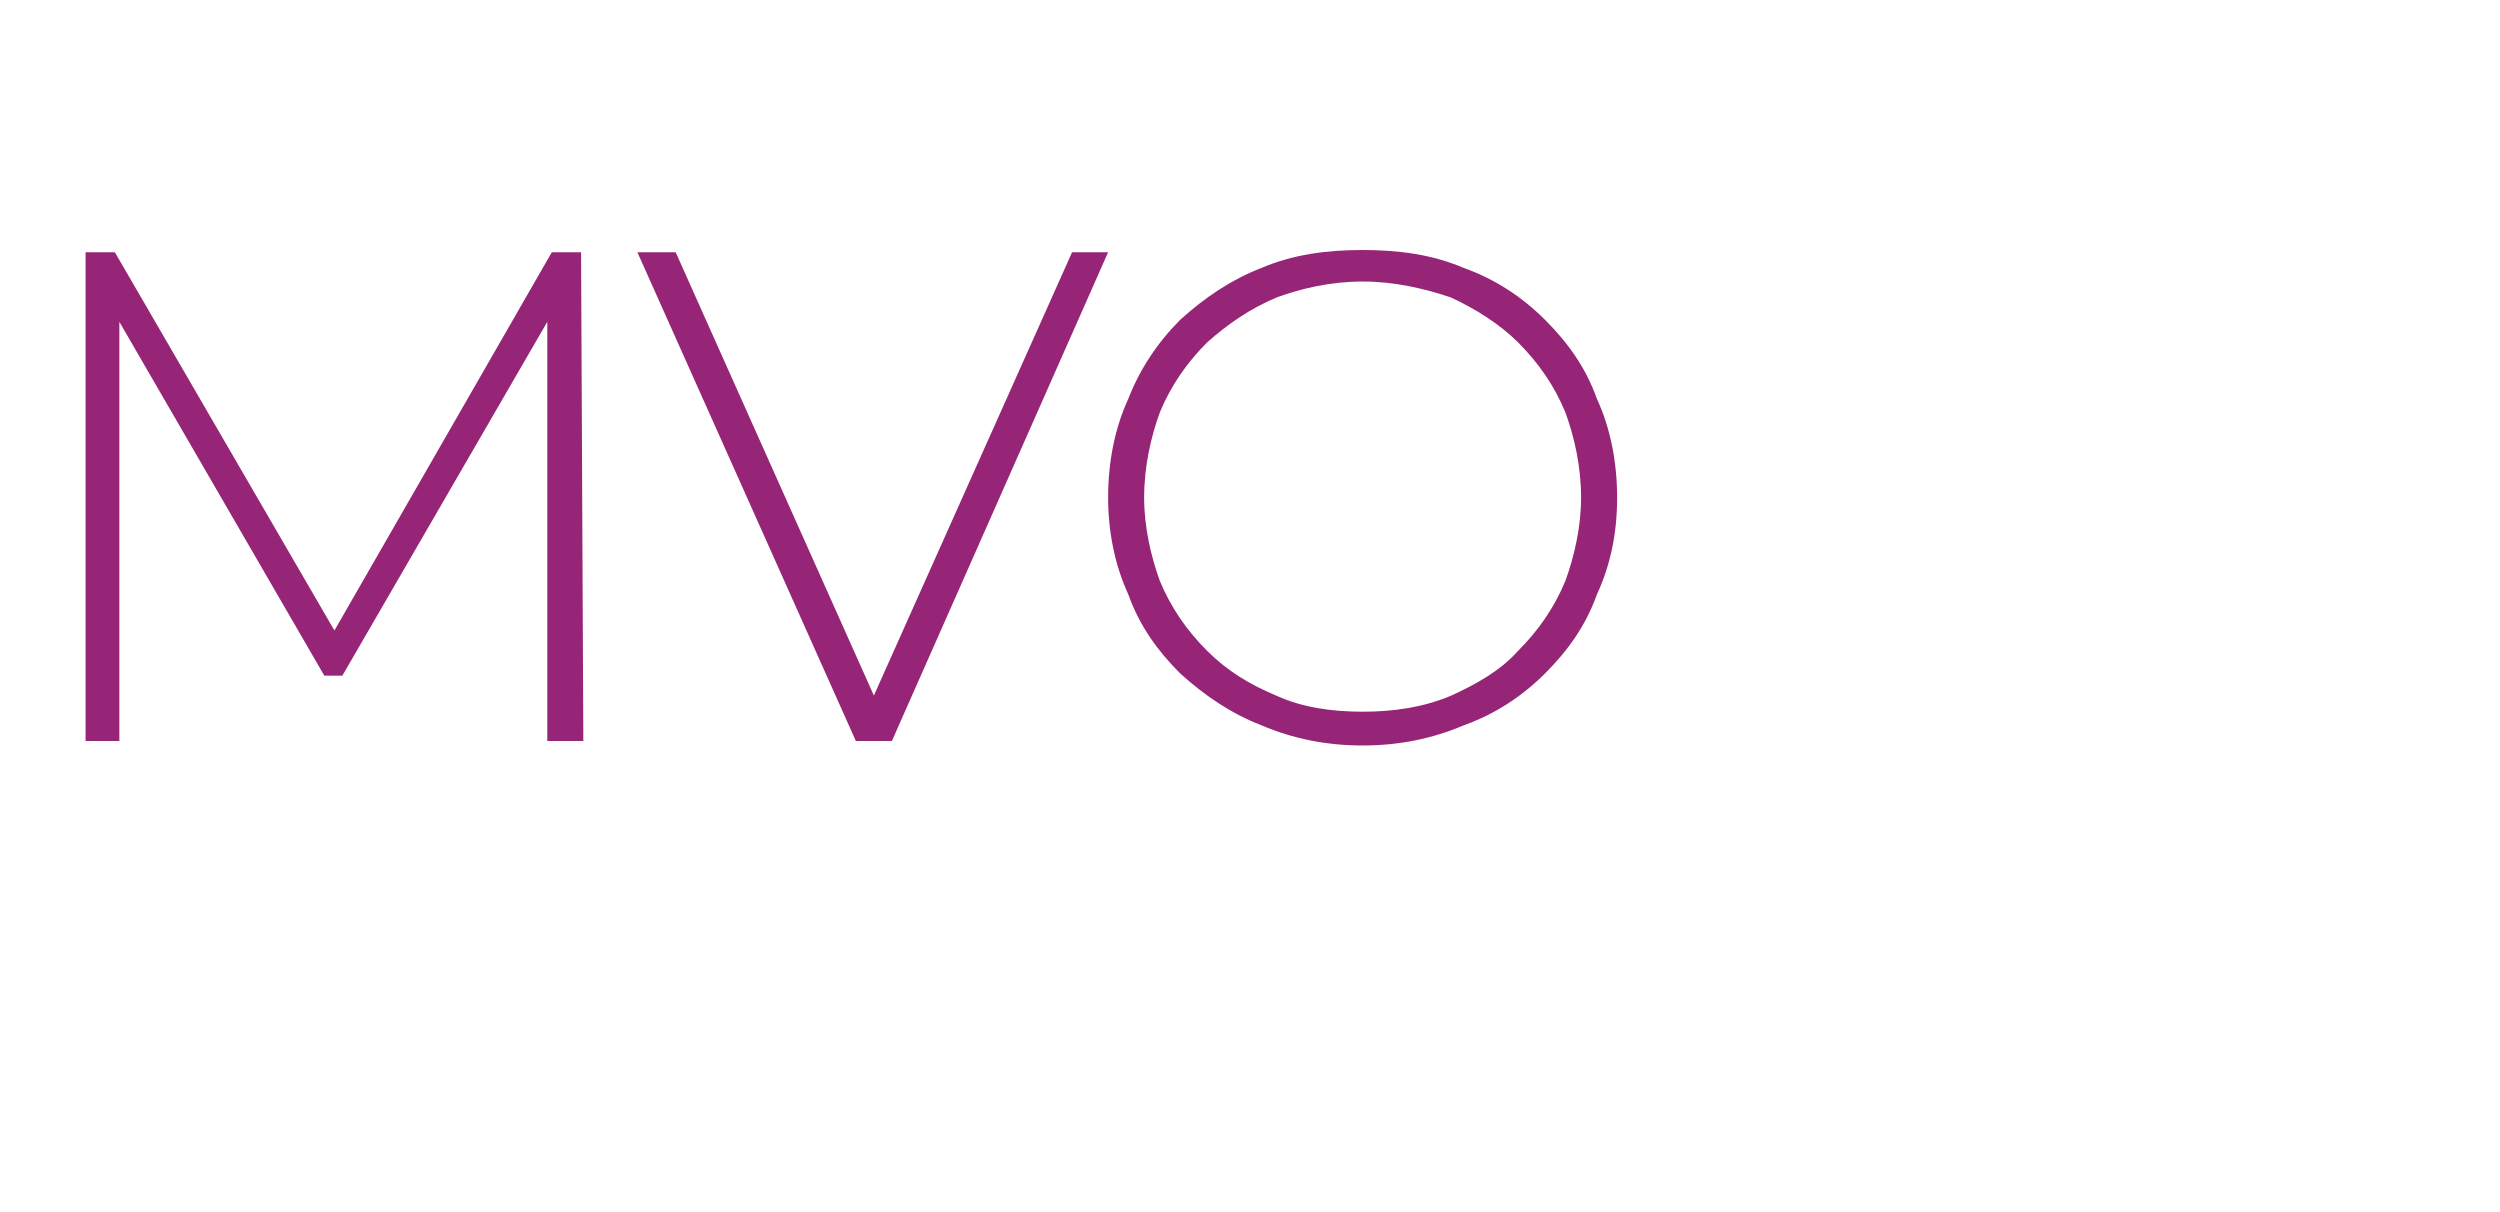 <?xml version="1.0" standalone="no"?><!DOCTYPE svg PUBLIC "-//W3C//DTD SVG 1.1//EN" "http://www.w3.org/Graphics/SVG/1.1/DTD/svg11.dtd"><svg xmlns="http://www.w3.org/2000/svg" version="1.1" width="111px" height="53.8px" viewBox="0 -1 111 53.8" style="top:-1px"><desc>MVO</desc><defs/><g id="Polygon61658"><path d="m3.8 31.9V10.2h1.3l10.1 17.4h-.7l10-17.4h1.3l.1 21.7h-1.6V12.6h.4L15.2 29h-.8L4.9 12.6h.4v19.3H3.8zm34.2 0l-9.7-21.7h1.7L39.3 31h-1l9.3-20.8h1.6l-9.6 21.7H38zm22.5.2c-1.6 0-3.1-.3-4.5-.9c-1.3-.5-2.5-1.3-3.6-2.3c-1-1-1.8-2.1-2.3-3.5c-.6-1.3-.9-2.8-.9-4.3c0-1.6.3-3.1.9-4.4c.5-1.3 1.3-2.5 2.3-3.5c1.1-1 2.3-1.8 3.6-2.3c1.4-.6 2.9-.8 4.5-.8c1.6 0 3.1.2 4.5.8c1.4.5 2.6 1.3 3.6 2.3c1 1 1.8 2.1 2.3 3.5c.6 1.3.9 2.8.9 4.4c0 1.6-.3 3-.9 4.3c-.5 1.4-1.3 2.5-2.3 3.5c-1 1-2.2 1.8-3.6 2.3c-1.4.6-2.9.9-4.5.9zm0-1.5c1.4 0 2.7-.2 3.9-.7c1.1-.5 2.2-1.1 3-2c.9-.9 1.6-1.9 2.1-3.1c.4-1.1.7-2.4.7-3.7c0-1.4-.3-2.7-.7-3.8c-.5-1.2-1.2-2.2-2.1-3.1c-.8-.8-1.9-1.5-3-2c-1.2-.4-2.5-.7-3.9-.7c-1.4 0-2.7.3-3.8.7c-1.2.5-2.2 1.2-3.1 2c-.9.9-1.6 1.9-2.1 3.1c-.4 1.1-.7 2.4-.7 3.8c0 1.3.3 2.6.7 3.7c.5 1.2 1.2 2.2 2.1 3.1c.9.9 1.9 1.5 3.1 2c1.1.5 2.4.7 3.8.7z" stroke="none" fill="#972577"/></g></svg>